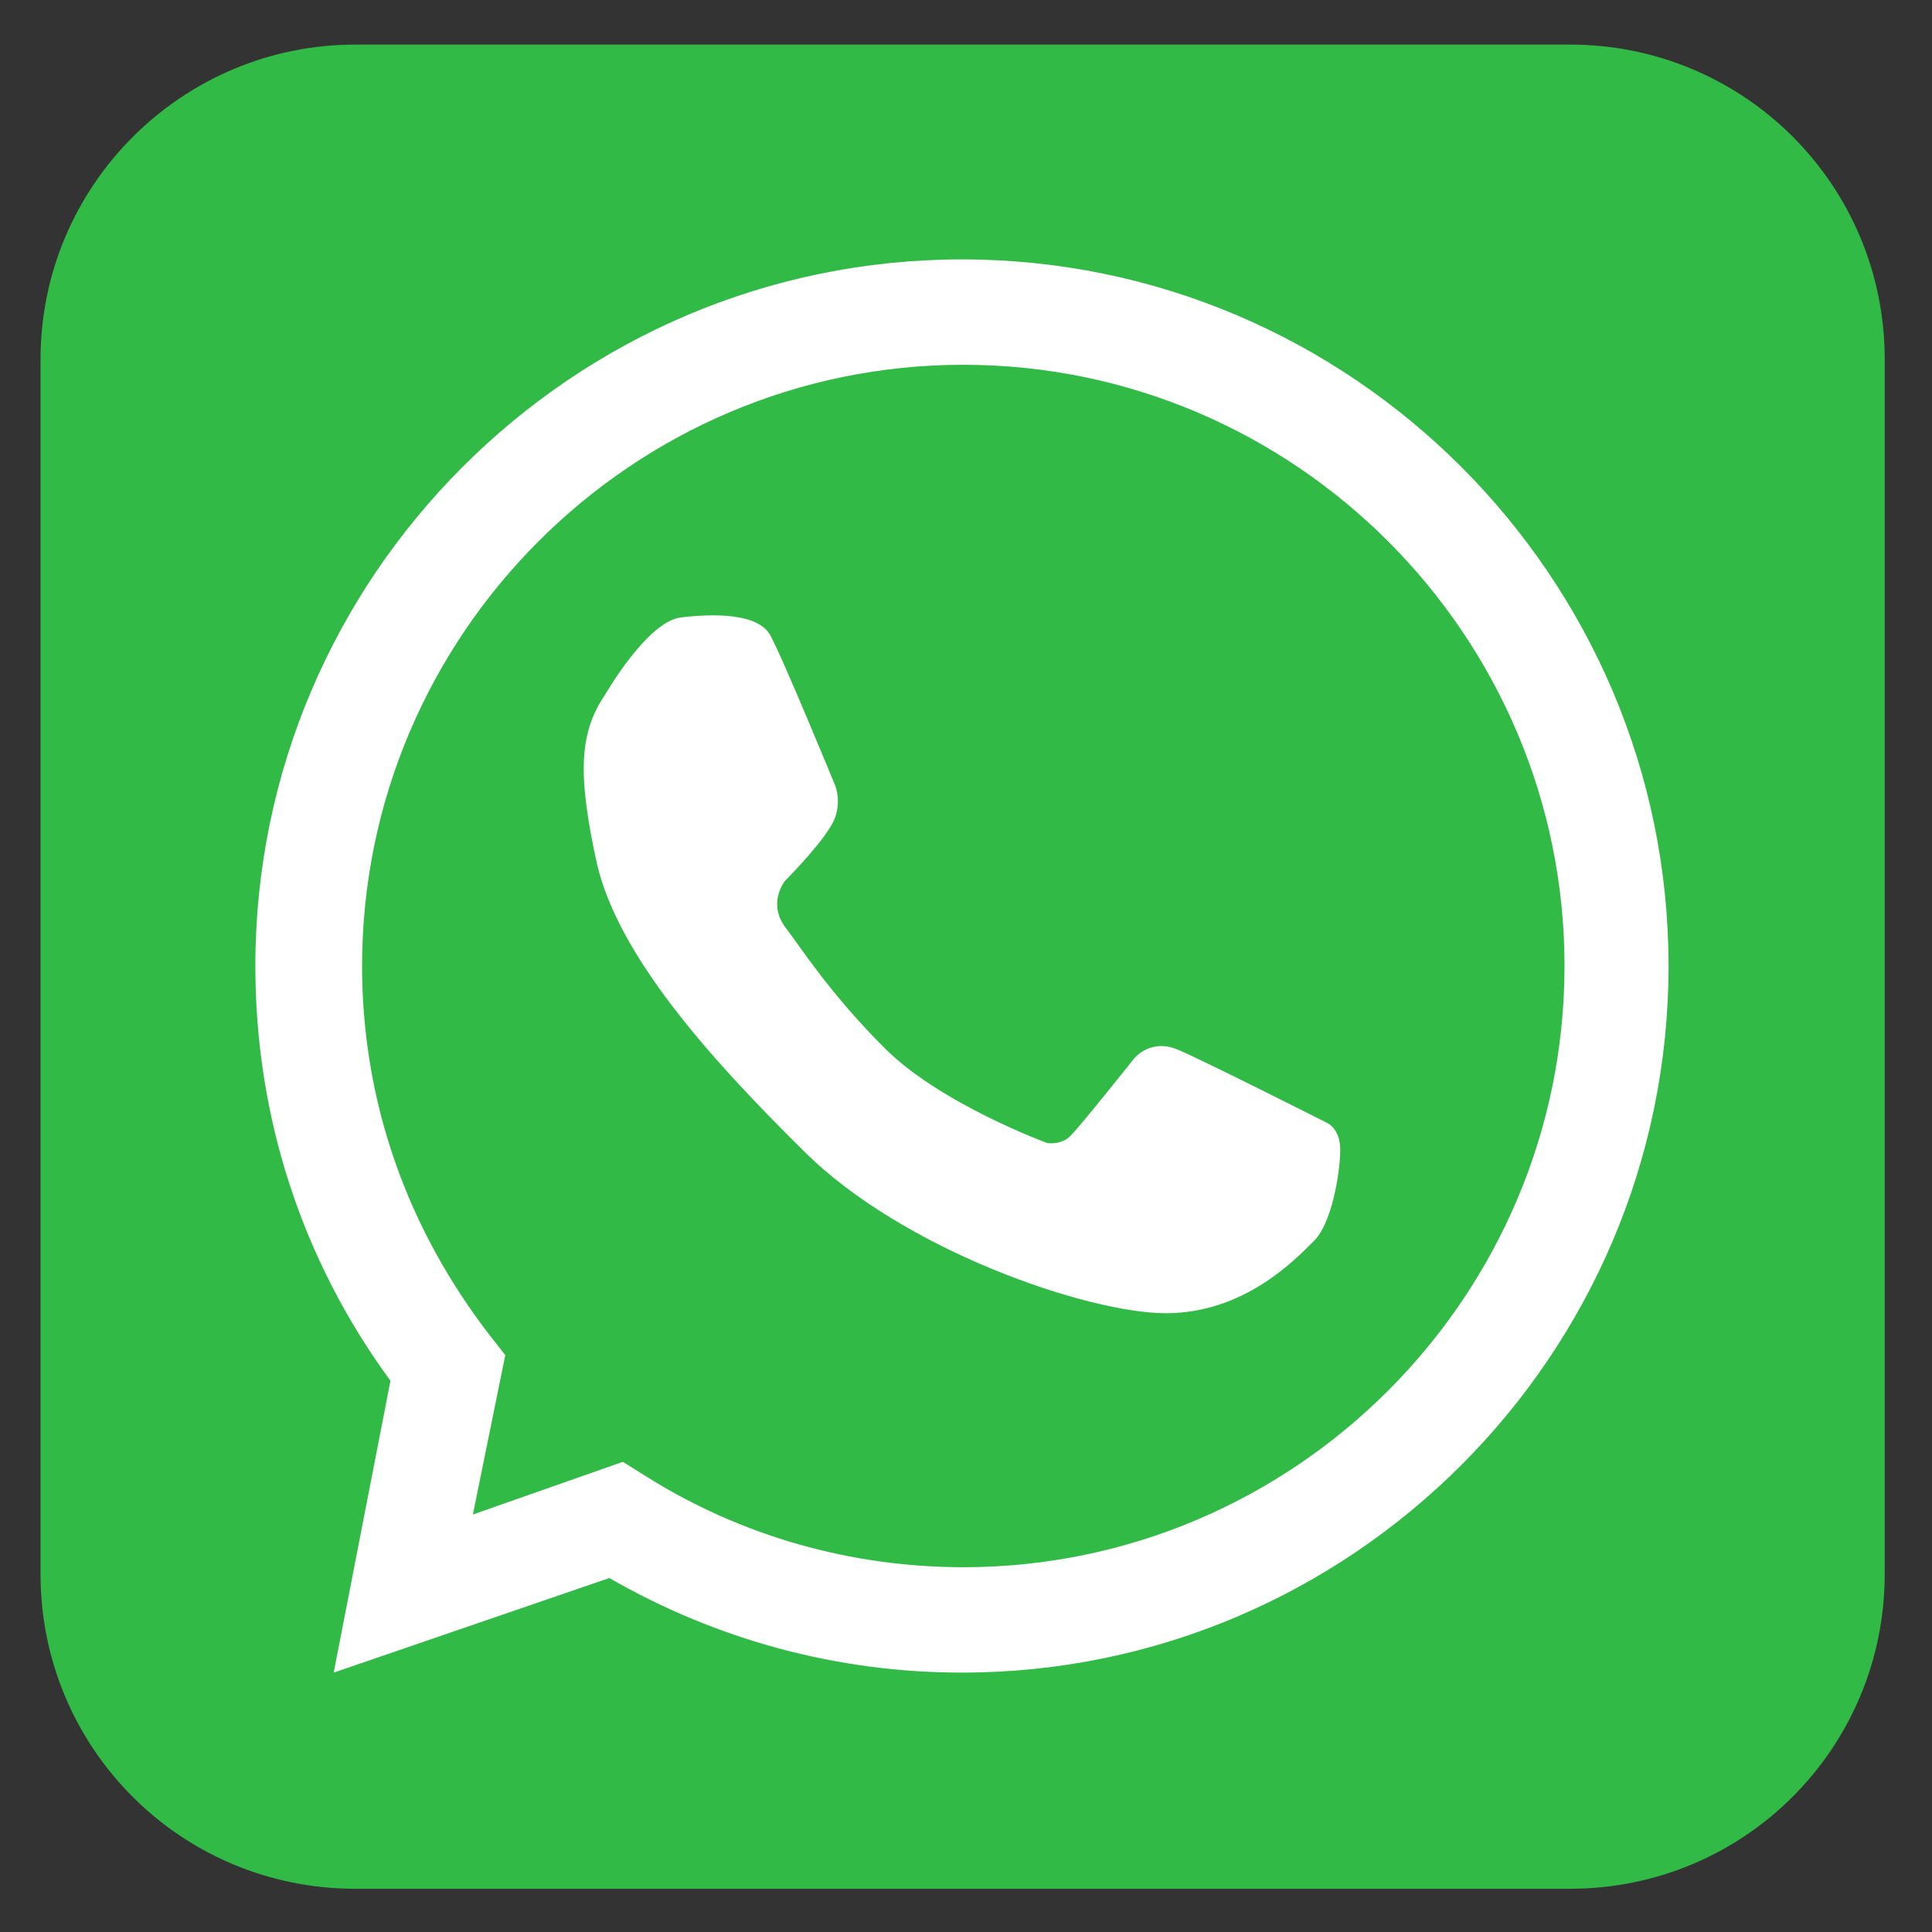 <?xml version="1.0" encoding="utf-8"?>
<!-- Generator: Adobe Illustrator 23.0.3, SVG Export Plug-In . SVG Version: 6.00 Build 0)  -->
<svg version="1.1" id="Capa_1" xmlns="http://www.w3.org/2000/svg" xmlns:xlink="http://www.w3.org/1999/xlink" x="0px" y="0px"
	 viewBox="0 0 143 143" style="enable-background:new 0 0 143 143;" xml:space="preserve">
<rect x="0" y="0" width="143" height="143" fill="#333333" stroke="none"/>
<style type="text/css">
	.st0{display:none;}
	.st1{display:inline;}
	.st2{fill:#CC6600;}
	.st3{fill:#FFFFFF;}
	.st4{display:inline;fill:#395398;}
	.st5{display:inline;fill:#FFFFFF;}
	.st6{fill:#7BC5F8;}
	.st7{display:inline;fill:#007BB5;}
	.st8{fill:#32BA46;}
</style>
<g class="st0">
	<g class="st1">
		<path class="st2" d="M139.7,116.5c0,12.9-10.4,23.3-23.3,23.3H26.4c-12.9,0-23.3-10.4-23.3-23.3V26.6c0-12.9,10.5-23.3,23.3-23.3
			h89.9c12.9,0,23.3,10.4,23.3,23.3V116.5z"/>
	</g>
	<g transform="translate(0,-952.362)" class="st1">
		<path class="st3" d="M27.1,989.5c-1.1,0-2.1,0.2-3,0.6l45.3,40.4c1.6,1.4,3.3,1.4,4.9,0l45.2-40.4c-0.9-0.4-2-0.6-3-0.6
			C116.5,989.5,27.1,989.5,27.1,989.5z M19.1,996.5c-0.1,0.4-0.1,0.8-0.1,1.1v54.1c0,1.1,0.2,2.2,0.6,3.1l31.3-30L19.1,996.5
			L19.1,996.5z M124.5,996.5l-31.7,28.3l31.2,30c0.4-0.9,0.6-2,0.6-3.1v-54.1C124.6,997.2,124.6,996.8,124.5,996.5L124.5,996.5z
			 M86.7,1030.3l-7,6.3c-4.4,4-11.3,4-15.7,0l-7-6.2l-30.8,29.5c0.3,0,0.6,0,0.9,0h89.3c0.3,0,0.6,0,0.9,0
			C117.4,1059.8,86.7,1030.3,86.7,1030.3z"/>
	</g>
</g>
<g class="st0">
	<path class="st4" d="M139.5,116.5c0,12.9-10.4,23.3-23.3,23.3H26.2c-12.9,0-23.3-10.5-23.3-23.3V26.6c0-12.9,10.4-23.3,23.3-23.3
		h89.9c12.9,0,23.3,10.4,23.3,23.3V116.5z"/>
	<path class="st5" d="M96.6,139.8V87.4h17.6l2.6-20.4H96.6v-13c0-5.9,1.6-9.9,10.1-9.9l10.8,0V25.6c-1.9-0.2-8.3-0.8-15.8-0.8
		c-15.6,0-26.3,9.5-26.3,27v15.1H57.8v20.4h17.6v52.4H96.6L96.6,139.8z"/>
</g>
<g class="st0">
	<g class="st1">
		<path class="st6" d="M140.2,116.5c0,12.9-10.4,23.3-23.3,23.3H26.9c-12.9,0-23.3-10.4-23.3-23.3V26.6C3.6,13.7,14,3.2,26.9,3.2
			h89.9c12.9,0,23.3,10.4,23.3,23.3V116.5z"/>
	</g>
	<g class="st1">
		<polygon class="st3" points="119.6,34 119.6,34 119.6,34 		"/>
		<path class="st3" d="M115.9,43.7c-2.1,0.6-3.7,0.5-3.7,0.5l0.1-0.4c1.9-1.5,6.8-6.3,7.4-8.5c0.3-1-0.1-1.3-0.1-1.3l-6.2,2.6
			l-5.2,2.3l0,0c-3.6-3.8-9-6.2-15.1-6.2c-10.8,0-19.6,7.7-19.6,17.1c0,1.7,0.3,4.9,0.8,6.5c0,0.5,0-0.5,0,0c-7-0.2-15.9-3-23.8-7.1
			c-15.7-7.9-16.7-13.4-16.7-13.4c-2.5,2.6-3.7,11.3-1.2,18.1c1.6,4.3,7.1,8.2,7.1,8.2l0,0c0,0-2.5,0-5-0.8
			c-2.6-0.9-3.5-1.7-3.5-1.7c-1.5,3.7,1.5,10.4,6.8,15.2c3.1,2.8,8.7,4.5,8.7,4.5l-8.8,0.2c-0.5,8.6,18,13.7,18,13.7l0,0
			c-5.4,4.2-11.7,6.7-18.4,6.7c-3.5,0-6.9-0.5-10.1-1.5c8.9,7.3,20.3,12.4,32.8,11.7c33-1.7,51.6-30.1,52.5-58l0,0.1
			c0,0,1.5-0.8,4.9-4.1c3.3-3.3,5.4-7.2,5.4-7.2S118,43.2,115.9,43.7z"/>
		<path class="st3" d="M119.6,34C119.7,34.5,119.6,34.1,119.6,34L119.6,34z"/>
	</g>
</g>
<g class="st0">
	<path class="st7" d="M140.1,116.5c0,12.9-10.4,23.3-23.3,23.3H26.9c-12.9,0-23.3-10.4-23.3-23.3V26.6C3.6,13.7,14,3.2,26.9,3.2
		h89.9c12.9,0,23.3,10.4,23.3,23.3V116.5z"/>
	<g class="st1">
		<path class="st3" d="M25.6,54h19.9v64.2H25.6V54z M35.6,22.1c6.4,0,11.6,5.2,11.6,11.6c0,6.4-5.2,11.6-11.6,11.6
			c-6.4,0-11.6-5.2-11.6-11.6C24,27.3,29.2,22.1,35.6,22.1"/>
		<path class="st3" d="M58.1,54h19.1v8.8h0.3c2.7-5,9.2-10.4,18.9-10.4c20.2,0,23.9,13.3,23.9,30.6v35.2h-19.9V87
			c0-7.4-0.1-17-10.4-17c-10.4,0-12,8.1-12,16.5v31.7H58.1V54z"/>
	</g>
</g>
<g>
	<g>
		<path class="st8" d="M139.5,116.5c0,12.9-10.4,23.3-23.3,23.3H26.3c-12.9,0-23.3-10.4-23.3-23.3V26.6c0-12.9,10.5-23.3,23.3-23.3
			h89.9c12.9,0,23.3,10.4,23.3,23.3V116.5z"/>
	</g>
	<g>
		<g>
			<path class="st3" d="M71.2,123.8c-9.2,0-18.1-2.4-26.1-7l-20.4,7l4.2-21.6c-6.6-9-10-19.6-10-30.7c0-28.8,23.5-52.3,52.3-52.3
				c28.8,0,52.3,23.5,52.3,52.3C123.5,100.3,100,123.8,71.2,123.8z M46.1,108.2l1.6,1c7.1,4.5,15.3,6.8,23.6,6.8
				c24.5,0,44.5-20,44.5-44.5c0-24.5-20-44.5-44.5-44.5c-24.5,0-44.5,20-44.5,44.5c0,10,3.3,19.4,9.5,27.4l1.1,1.4L35,112.1
				L46.1,108.2z"/>
		</g>
		<path class="st3" d="M44.8,51.4c0,0,3.1-5.4,5.6-5.7c2.5-0.3,5.7-0.3,6.6,1.3c0.9,1.6,4.8,11.1,4.8,11.1s0.7,1.6-0.4,3.2
			c-1,1.6-3.3,3.9-3.3,3.9s-1.3,1.6,0,3.4c1.3,1.7,3.3,4.9,7.4,9c4.1,4.1,12,7,12,7s1.1,0.2,1.8-0.6c0.7-0.7,4.6-5.6,4.6-5.6
			s1.2-1.6,3.3-0.7c2.1,0.9,11,5.4,11,5.4s1,0.4,1,2c0,1.6-0.6,5.5-2,6.8c-1.3,1.3-5.1,5.3-10.9,5.3c-5.8,0-19.5-4.7-26.8-12
			C52.3,78.1,45.8,70.7,44.2,64C42.7,57.2,42.9,54.2,44.8,51.4z"/>
	</g>
</g>
</svg>

